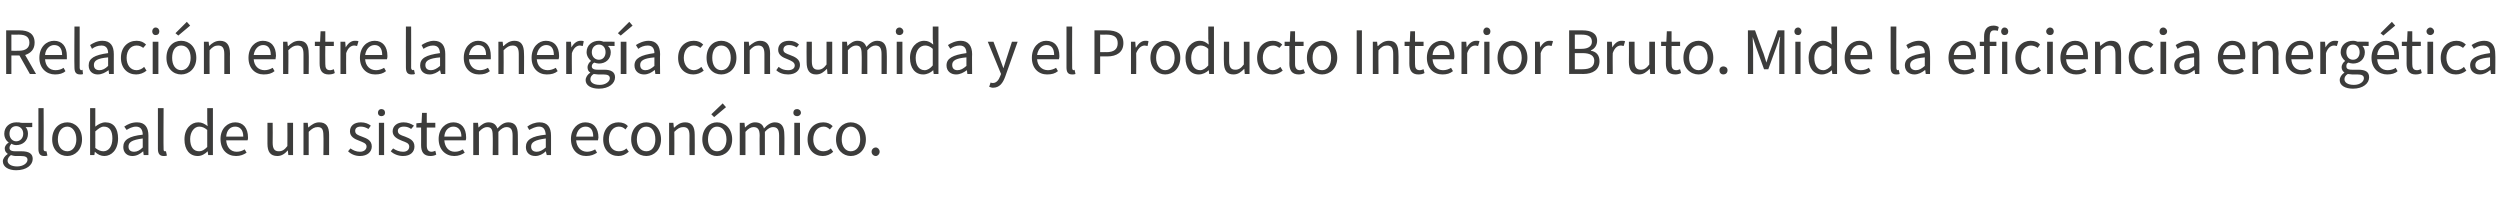 <?xml version="1.0" standalone="no"?><!DOCTYPE svg PUBLIC "-//W3C//DTD SVG 1.1//EN" "http://www.w3.org/Graphics/SVG/1.1/DTD/svg11.dtd"><svg xmlns="http://www.w3.org/2000/svg" version="1.1" width="527.2px" height="44.6px" viewBox="0 -1 527.2 44.6" style="top:-1px">  <desc>Relaci n entre la energ a consumida y el Producto Interior Bruto. Mide la eficiencia energ tica global de un sistema ...</desc>  <defs/>  <g id="Polygon80242">    <path d="M 0.6 33 C 0.6 32.5 1 31.9 1.6 31.5 C 1.6 31.5 1.6 31.4 1.6 31.4 C 1.3 31.2 1 30.9 1 30.3 C 1 29.8 1.4 29.3 1.8 29.1 C 1.8 29.1 1.8 29 1.8 29 C 1.3 28.7 0.9 28 0.9 27.2 C 0.9 25.7 2.1 24.8 3.4 24.8 C 3.8 24.8 4.2 24.8 4.4 24.9 C 4.41 24.94 6.8 24.9 6.8 24.9 L 6.8 25.8 C 6.8 25.8 5.39 25.83 5.4 25.8 C 5.7 26.1 5.9 26.6 5.9 27.2 C 5.9 28.7 4.8 29.6 3.4 29.6 C 3.1 29.6 2.7 29.5 2.4 29.3 C 2.2 29.6 2 29.8 2 30.2 C 2 30.6 2.3 30.9 3.2 30.9 C 3.2 30.9 4.5 30.9 4.5 30.9 C 6.1 30.9 6.9 31.4 6.9 32.5 C 6.9 33.8 5.6 34.9 3.4 34.9 C 1.8 34.9 0.6 34.2 0.6 33 Z M 4.9 27.2 C 4.9 26.2 4.2 25.6 3.4 25.6 C 2.6 25.6 2 26.2 2 27.2 C 2 28.2 2.7 28.8 3.4 28.8 C 4.2 28.8 4.9 28.2 4.9 27.2 Z M 5.8 32.7 C 5.8 32.1 5.3 31.9 4.4 31.9 C 4.4 31.9 3.2 31.9 3.2 31.9 C 3 31.9 2.6 31.8 2.3 31.7 C 1.8 32.1 1.6 32.5 1.6 32.9 C 1.6 33.6 2.4 34.1 3.6 34.1 C 4.9 34.1 5.8 33.4 5.8 32.7 Z M 8.1 30.4 C 8.08 30.37 8.1 21.8 8.1 21.8 L 9.2 21.8 C 9.2 21.8 9.24 30.45 9.2 30.5 C 9.2 30.8 9.4 30.9 9.6 30.9 C 9.6 30.9 9.7 30.9 9.8 30.9 C 9.8 30.9 10 31.8 10 31.8 C 9.8 31.9 9.6 31.9 9.3 31.9 C 8.4 31.9 8.1 31.3 8.1 30.4 Z M 11 28.4 C 11 26.1 12.5 24.8 14.2 24.8 C 15.8 24.8 17.3 26.1 17.3 28.4 C 17.3 30.6 15.8 31.9 14.2 31.9 C 12.5 31.9 11 30.6 11 28.4 Z M 16.1 28.4 C 16.1 26.8 15.3 25.7 14.2 25.7 C 13 25.7 12.2 26.8 12.2 28.4 C 12.2 29.9 13 30.9 14.2 30.9 C 15.3 30.9 16.1 29.9 16.1 28.4 Z M 20 31 C 20.03 31.04 20 31 20 31 L 19.9 31.7 L 19 31.7 L 19 21.8 L 20.1 21.8 L 20.1 24.5 C 20.1 24.5 20.07 25.71 20.1 25.7 C 20.7 25.2 21.5 24.8 22.2 24.8 C 24 24.8 24.9 26.1 24.9 28.2 C 24.9 30.6 23.5 31.9 22 31.9 C 21.3 31.9 20.6 31.6 20 31 Z M 23.7 28.2 C 23.7 26.7 23.2 25.7 21.9 25.7 C 21.3 25.7 20.8 26.1 20.1 26.7 C 20.1 26.7 20.1 30.2 20.1 30.2 C 20.7 30.7 21.3 30.9 21.8 30.9 C 22.9 30.9 23.7 29.9 23.7 28.2 Z M 26 30 C 26 28.5 27.2 27.7 30.1 27.4 C 30.1 26.6 29.8 25.7 28.7 25.7 C 27.9 25.7 27.2 26.1 26.7 26.4 C 26.7 26.4 26.2 25.7 26.2 25.7 C 26.9 25.2 27.8 24.8 28.9 24.8 C 30.6 24.8 31.3 25.9 31.3 27.6 C 31.29 27.55 31.3 31.7 31.3 31.7 L 30.3 31.7 L 30.2 30.9 C 30.2 30.9 30.18 30.93 30.2 30.9 C 29.5 31.5 28.8 31.9 27.9 31.9 C 26.8 31.9 26 31.2 26 30 Z M 30.1 30.1 C 30.1 30.1 30.1 28.2 30.1 28.2 C 27.8 28.5 27.1 29 27.1 29.9 C 27.1 30.7 27.6 31 28.3 31 C 28.9 31 29.5 30.7 30.1 30.1 Z M 33.3 30.4 C 33.29 30.37 33.3 21.8 33.3 21.8 L 34.5 21.8 C 34.5 21.8 34.45 30.45 34.5 30.5 C 34.5 30.8 34.6 30.9 34.8 30.9 C 34.9 30.9 34.9 30.9 35 30.9 C 35 30.9 35.2 31.8 35.2 31.8 C 35 31.9 34.8 31.9 34.5 31.9 C 33.6 31.9 33.3 31.3 33.3 30.4 Z M 38.9 28.4 C 38.9 26.1 40.3 24.8 41.8 24.8 C 42.6 24.8 43.1 25.1 43.8 25.6 C 43.75 25.55 43.7 24.4 43.7 24.4 L 43.7 21.8 L 44.9 21.8 L 44.9 31.7 L 43.9 31.7 L 43.8 30.9 C 43.8 30.9 43.76 30.94 43.8 30.9 C 43.2 31.5 42.5 31.9 41.7 31.9 C 40 31.9 38.9 30.6 38.9 28.4 Z M 43.7 30 C 43.7 30 43.7 26.4 43.7 26.4 C 43.1 25.9 42.6 25.7 42 25.7 C 41 25.7 40.1 26.8 40.1 28.3 C 40.1 30 40.8 30.9 42 30.9 C 42.6 30.9 43.1 30.6 43.7 30 Z M 46.5 28.3 C 46.5 26.1 48 24.8 49.6 24.8 C 51.3 24.8 52.3 26 52.3 28 C 52.3 28.2 52.3 28.4 52.2 28.6 C 52.2 28.6 47.7 28.6 47.7 28.6 C 47.8 30 48.6 31 49.9 31 C 50.6 31 51.1 30.8 51.6 30.5 C 51.6 30.5 52 31.2 52 31.2 C 51.4 31.6 50.7 31.9 49.8 31.9 C 47.9 31.9 46.5 30.6 46.5 28.3 Z M 51.3 27.8 C 51.3 26.4 50.6 25.7 49.6 25.7 C 48.6 25.7 47.8 26.4 47.7 27.8 C 47.7 27.8 51.3 27.8 51.3 27.8 Z M 56.4 29.3 C 56.38 29.25 56.4 24.9 56.4 24.9 L 57.5 24.9 C 57.5 24.9 57.54 29.1 57.5 29.1 C 57.5 30.4 57.9 30.9 58.8 30.9 C 59.5 30.9 60 30.6 60.6 29.8 C 60.63 29.75 60.6 24.9 60.6 24.9 L 61.8 24.9 L 61.8 31.7 L 60.8 31.7 L 60.7 30.7 C 60.7 30.7 60.7 30.68 60.7 30.7 C 60.1 31.4 59.4 31.9 58.5 31.9 C 57 31.9 56.4 31 56.4 29.3 Z M 64 24.9 L 64.9 24.9 L 65 25.9 C 65 25.9 65.05 25.92 65 25.9 C 65.7 25.3 66.4 24.8 67.3 24.8 C 68.8 24.8 69.4 25.7 69.4 27.4 C 69.41 27.43 69.4 31.7 69.4 31.7 L 68.2 31.7 C 68.2 31.7 68.25 27.58 68.2 27.6 C 68.2 26.3 67.9 25.8 67 25.8 C 66.3 25.8 65.8 26.1 65.1 26.8 C 65.11 26.81 65.1 31.7 65.1 31.7 L 64 31.7 L 64 24.9 Z M 73.4 30.9 C 73.4 30.9 73.9 30.3 73.9 30.3 C 74.5 30.7 75.1 31 75.9 31 C 76.8 31 77.3 30.5 77.3 29.9 C 77.3 29.2 76.5 29 75.8 28.7 C 74.7 28.3 73.8 27.8 73.8 26.7 C 73.8 25.6 74.6 24.8 76.1 24.8 C 77 24.8 77.7 25.1 78.2 25.5 C 78.2 25.5 77.7 26.2 77.7 26.2 C 77.2 25.9 76.7 25.7 76.1 25.7 C 75.2 25.7 74.9 26.1 74.9 26.6 C 74.9 27.3 75.5 27.5 76.3 27.8 C 77.4 28.2 78.4 28.6 78.4 29.9 C 78.4 31 77.5 31.9 75.9 31.9 C 74.9 31.9 74 31.5 73.4 30.9 Z M 79.9 24.9 L 81 24.9 L 81 31.7 L 79.9 31.7 L 79.9 24.9 Z M 79.7 22.8 C 79.7 22.3 80 22 80.4 22 C 80.9 22 81.2 22.3 81.2 22.8 C 81.2 23.2 80.9 23.5 80.4 23.5 C 80 23.5 79.7 23.2 79.7 22.8 Z M 82.4 30.9 C 82.4 30.9 82.9 30.3 82.9 30.3 C 83.5 30.7 84.2 31 85 31 C 85.9 31 86.3 30.5 86.3 29.9 C 86.3 29.2 85.6 29 84.8 28.7 C 83.8 28.3 82.8 27.8 82.8 26.7 C 82.8 25.6 83.7 24.8 85.1 24.8 C 86 24.8 86.7 25.1 87.3 25.5 C 87.3 25.5 86.7 26.2 86.7 26.2 C 86.3 25.9 85.8 25.7 85.2 25.7 C 84.3 25.7 83.9 26.1 83.9 26.6 C 83.9 27.3 84.5 27.5 85.4 27.8 C 86.4 28.2 87.4 28.6 87.4 29.9 C 87.4 31 86.6 31.9 85 31.9 C 84 31.9 83 31.5 82.4 30.9 Z M 88.8 29.6 C 88.82 29.63 88.8 25.9 88.8 25.9 L 87.8 25.9 L 87.8 25 L 88.9 24.9 L 89 22.8 L 90 22.8 L 90 24.9 L 91.8 24.9 L 91.8 25.9 L 90 25.9 C 90 25.9 89.98 29.66 90 29.7 C 90 30.5 90.3 31 91 31 C 91.3 31 91.5 30.9 91.8 30.8 C 91.8 30.8 92 31.6 92 31.6 C 91.7 31.8 91.2 31.9 90.8 31.9 C 89.3 31.9 88.8 31 88.8 29.6 Z M 92.5 28.3 C 92.5 26.1 94 24.8 95.6 24.8 C 97.3 24.8 98.3 26 98.3 28 C 98.3 28.2 98.3 28.4 98.2 28.6 C 98.2 28.6 93.7 28.6 93.7 28.6 C 93.8 30 94.6 31 95.9 31 C 96.6 31 97.1 30.8 97.6 30.5 C 97.6 30.5 98 31.2 98 31.2 C 97.4 31.6 96.7 31.9 95.8 31.9 C 94 31.9 92.5 30.6 92.5 28.3 Z M 97.3 27.8 C 97.3 26.4 96.6 25.7 95.6 25.7 C 94.7 25.7 93.8 26.4 93.7 27.8 C 93.7 27.8 97.3 27.8 97.3 27.8 Z M 99.8 24.9 L 100.8 24.9 L 100.9 25.9 C 100.9 25.9 100.93 25.92 100.9 25.9 C 101.5 25.3 102.2 24.8 103 24.8 C 104.1 24.8 104.6 25.3 104.9 26.1 C 105.6 25.3 106.3 24.8 107.2 24.8 C 108.6 24.8 109.2 25.7 109.2 27.4 C 109.24 27.43 109.2 31.7 109.2 31.7 L 108.1 31.7 C 108.1 31.7 108.08 27.58 108.1 27.6 C 108.1 26.3 107.7 25.8 106.8 25.8 C 106.3 25.8 105.7 26.1 105.1 26.8 C 105.11 26.81 105.1 31.7 105.1 31.7 L 103.9 31.7 C 103.9 31.7 103.95 27.58 103.9 27.6 C 103.9 26.3 103.6 25.8 102.7 25.8 C 102.2 25.8 101.6 26.1 101 26.8 C 100.99 26.81 101 31.7 101 31.7 L 99.8 31.7 L 99.8 24.9 Z M 110.9 30 C 110.9 28.5 112.1 27.7 115.1 27.4 C 115 26.6 114.8 25.7 113.7 25.7 C 112.9 25.7 112.2 26.1 111.6 26.4 C 111.6 26.4 111.2 25.7 111.2 25.7 C 111.8 25.2 112.8 24.8 113.8 24.8 C 115.5 24.8 116.2 25.9 116.2 27.6 C 116.21 27.55 116.2 31.7 116.2 31.7 L 115.3 31.7 L 115.1 30.9 C 115.1 30.9 115.11 30.93 115.1 30.9 C 114.5 31.5 113.7 31.9 112.9 31.9 C 111.7 31.9 110.9 31.2 110.9 30 Z M 115.1 30.1 C 115.1 30.1 115.1 28.2 115.1 28.2 C 112.8 28.5 112 29 112 29.9 C 112 30.7 112.5 31 113.2 31 C 113.8 31 114.4 30.7 115.1 30.1 Z M 120.4 28.3 C 120.4 26.1 121.9 24.8 123.4 24.8 C 125.2 24.8 126.2 26 126.2 28 C 126.2 28.2 126.1 28.4 126.1 28.6 C 126.1 28.6 121.5 28.6 121.5 28.6 C 121.6 30 122.5 31 123.8 31 C 124.4 31 125 30.8 125.5 30.5 C 125.5 30.5 125.9 31.2 125.9 31.2 C 125.3 31.6 124.6 31.9 123.6 31.9 C 121.8 31.9 120.4 30.6 120.4 28.3 Z M 125.1 27.8 C 125.1 26.4 124.5 25.7 123.5 25.7 C 122.5 25.7 121.7 26.4 121.5 27.8 C 121.5 27.8 125.1 27.8 125.1 27.8 Z M 127.2 28.4 C 127.2 26.1 128.7 24.8 130.4 24.8 C 131.3 24.8 132 25.1 132.4 25.6 C 132.4 25.6 131.9 26.3 131.9 26.3 C 131.5 25.9 131.1 25.7 130.5 25.7 C 129.3 25.7 128.4 26.8 128.4 28.4 C 128.4 29.9 129.2 30.9 130.5 30.9 C 131.1 30.9 131.7 30.7 132.1 30.3 C 132.1 30.3 132.6 31 132.6 31 C 131.9 31.6 131.2 31.9 130.4 31.9 C 128.6 31.9 127.2 30.6 127.2 28.4 Z M 133.1 28.4 C 133.1 26.1 134.6 24.8 136.3 24.8 C 137.9 24.8 139.4 26.1 139.4 28.4 C 139.4 30.6 137.9 31.9 136.3 31.9 C 134.6 31.9 133.1 30.6 133.1 28.4 Z M 138.2 28.4 C 138.2 26.8 137.5 25.7 136.3 25.7 C 135.1 25.7 134.3 26.8 134.3 28.4 C 134.3 29.9 135.1 30.9 136.3 30.9 C 137.5 30.9 138.2 29.9 138.2 28.4 Z M 141.1 24.9 L 142 24.9 L 142.1 25.9 C 142.1 25.9 142.17 25.92 142.2 25.9 C 142.8 25.3 143.5 24.8 144.5 24.8 C 145.9 24.8 146.5 25.7 146.5 27.4 C 146.54 27.43 146.5 31.7 146.5 31.7 L 145.4 31.7 C 145.4 31.7 145.37 27.58 145.4 27.6 C 145.4 26.3 145 25.8 144.1 25.8 C 143.4 25.8 142.9 26.1 142.2 26.8 C 142.24 26.81 142.2 31.7 142.2 31.7 L 141.1 31.7 L 141.1 24.9 Z M 148.1 28.4 C 148.1 26.1 149.6 24.8 151.2 24.8 C 152.9 24.8 154.4 26.1 154.4 28.4 C 154.4 30.6 152.9 31.9 151.2 31.9 C 149.6 31.9 148.1 30.6 148.1 28.4 Z M 153.2 28.4 C 153.2 26.8 152.4 25.7 151.2 25.7 C 150.1 25.7 149.3 26.8 149.3 28.4 C 149.3 29.9 150.1 30.9 151.2 30.9 C 152.4 30.9 153.2 29.9 153.2 28.4 Z M 150 23.1 L 152.4 20.8 L 153.1 21.6 L 150.6 23.7 L 150 23.1 Z M 156 24.9 L 157 24.9 L 157.1 25.9 C 157.1 25.9 157.14 25.92 157.1 25.9 C 157.7 25.3 158.4 24.8 159.2 24.8 C 160.3 24.8 160.9 25.3 161.1 26.1 C 161.8 25.3 162.6 24.8 163.4 24.8 C 164.8 24.8 165.4 25.7 165.4 27.4 C 165.45 27.43 165.4 31.7 165.4 31.7 L 164.3 31.7 C 164.3 31.7 164.29 27.58 164.3 27.6 C 164.3 26.3 163.9 25.8 163 25.8 C 162.5 25.8 161.9 26.1 161.3 26.8 C 161.32 26.81 161.3 31.7 161.3 31.7 L 160.2 31.7 C 160.2 31.7 160.16 27.58 160.2 27.6 C 160.2 26.3 159.8 25.8 158.9 25.8 C 158.4 25.8 157.8 26.1 157.2 26.8 C 157.2 26.81 157.2 31.7 157.2 31.7 L 156 31.7 L 156 24.9 Z M 167.5 24.9 L 168.7 24.9 L 168.7 31.7 L 167.5 31.7 L 167.5 24.9 Z M 167.3 22.8 C 167.3 22.3 167.6 22 168.1 22 C 168.5 22 168.9 22.3 168.9 22.8 C 168.9 23.2 168.5 23.5 168.1 23.5 C 167.6 23.5 167.3 23.2 167.3 22.8 Z M 170.3 28.4 C 170.3 26.1 171.8 24.8 173.6 24.8 C 174.5 24.8 175.1 25.1 175.6 25.6 C 175.6 25.6 175 26.3 175 26.3 C 174.6 25.9 174.2 25.7 173.7 25.7 C 172.4 25.7 171.5 26.8 171.5 28.4 C 171.5 29.9 172.4 30.9 173.6 30.9 C 174.2 30.9 174.8 30.7 175.2 30.3 C 175.2 30.3 175.7 31 175.7 31 C 175.1 31.6 174.3 31.9 173.5 31.9 C 171.7 31.9 170.3 30.6 170.3 28.4 Z M 176.3 28.4 C 176.3 26.1 177.8 24.8 179.4 24.8 C 181.1 24.8 182.6 26.1 182.6 28.4 C 182.6 30.6 181.1 31.9 179.4 31.9 C 177.8 31.9 176.3 30.6 176.3 28.4 Z M 181.4 28.4 C 181.4 26.8 180.6 25.7 179.4 25.7 C 178.3 25.7 177.5 26.8 177.5 28.4 C 177.5 29.9 178.3 30.9 179.4 30.9 C 180.6 30.9 181.4 29.9 181.4 28.4 Z M 183.8 31 C 183.8 30.5 184.2 30.1 184.7 30.1 C 185.1 30.1 185.5 30.5 185.5 31 C 185.5 31.5 185.1 31.9 184.7 31.9 C 184.2 31.9 183.8 31.5 183.8 31 Z " stroke="none" fill="#3c3c3b"/>  </g>  <g id="Polygon80241">    <path d="M 1.3 5.4 C 1.3 5.4 4.13 5.38 4.1 5.4 C 6 5.4 7.3 6.1 7.3 8 C 7.3 9.4 6.5 10.2 5.3 10.6 C 5.29 10.56 7.6 14.6 7.6 14.6 L 6.3 14.6 L 4.1 10.7 L 2.4 10.7 L 2.4 14.6 L 1.3 14.6 L 1.3 5.4 Z M 4 9.7 C 5.4 9.7 6.2 9.1 6.2 8 C 6.2 6.8 5.4 6.3 4 6.3 C 3.96 6.33 2.4 6.3 2.4 6.3 L 2.4 9.7 C 2.4 9.7 3.96 9.73 4 9.7 Z M 8.3 11.2 C 8.3 8.9 9.8 7.6 11.4 7.6 C 13.1 7.6 14.1 8.8 14.1 10.8 C 14.1 11 14.1 11.2 14.1 11.5 C 14.1 11.5 9.5 11.5 9.5 11.5 C 9.6 12.9 10.4 13.8 11.7 13.8 C 12.4 13.8 13 13.6 13.4 13.3 C 13.4 13.3 13.8 14 13.8 14 C 13.3 14.5 12.5 14.7 11.6 14.7 C 9.8 14.7 8.3 13.4 8.3 11.2 Z M 13.1 10.6 C 13.1 9.2 12.5 8.5 11.4 8.5 C 10.5 8.5 9.6 9.3 9.5 10.6 C 9.5 10.6 13.1 10.6 13.1 10.6 Z M 15.7 13.2 C 15.65 13.19 15.7 4.6 15.7 4.6 L 16.8 4.6 C 16.8 4.6 16.81 13.28 16.8 13.3 C 16.8 13.6 17 13.8 17.1 13.8 C 17.2 13.8 17.3 13.8 17.4 13.7 C 17.4 13.7 17.5 14.6 17.5 14.6 C 17.4 14.7 17.2 14.7 16.9 14.7 C 16 14.7 15.7 14.2 15.7 13.2 Z M 18.7 12.8 C 18.7 11.3 19.9 10.6 22.8 10.2 C 22.8 9.4 22.5 8.6 21.4 8.6 C 20.6 8.6 19.9 8.9 19.4 9.3 C 19.4 9.3 19 8.5 19 8.5 C 19.6 8.1 20.5 7.6 21.6 7.6 C 23.3 7.6 24 8.7 24 10.4 C 23.99 10.38 24 14.6 24 14.6 L 23 14.6 L 22.9 13.8 C 22.9 13.8 22.89 13.75 22.9 13.8 C 22.2 14.3 21.5 14.7 20.6 14.7 C 19.5 14.7 18.7 14 18.7 12.8 Z M 22.8 12.9 C 22.8 12.9 22.8 11.1 22.8 11.1 C 20.5 11.3 19.8 11.8 19.8 12.7 C 19.8 13.5 20.3 13.8 21 13.8 C 21.6 13.8 22.2 13.5 22.8 12.9 Z M 25.5 11.2 C 25.5 8.9 27 7.6 28.8 7.6 C 29.7 7.6 30.3 7.9 30.8 8.4 C 30.8 8.4 30.2 9.1 30.2 9.1 C 29.8 8.8 29.4 8.6 28.8 8.6 C 27.6 8.6 26.7 9.6 26.7 11.2 C 26.7 12.7 27.5 13.8 28.8 13.8 C 29.4 13.8 30 13.5 30.4 13.1 C 30.4 13.1 30.9 13.9 30.9 13.9 C 30.3 14.4 29.5 14.7 28.7 14.7 C 26.9 14.7 25.5 13.4 25.5 11.2 Z M 32.2 7.8 L 33.4 7.8 L 33.4 14.6 L 32.2 14.6 L 32.2 7.8 Z M 32.1 5.6 C 32.1 5.2 32.4 4.8 32.8 4.8 C 33.3 4.8 33.6 5.2 33.6 5.6 C 33.6 6.1 33.3 6.4 32.8 6.4 C 32.4 6.4 32.1 6.1 32.1 5.6 Z M 35.1 11.2 C 35.1 8.9 36.5 7.6 38.2 7.6 C 39.9 7.6 41.4 8.9 41.4 11.2 C 41.4 13.4 39.9 14.7 38.2 14.7 C 36.5 14.7 35.1 13.4 35.1 11.2 Z M 40.2 11.2 C 40.2 9.6 39.4 8.6 38.2 8.6 C 37 8.6 36.3 9.6 36.3 11.2 C 36.3 12.7 37 13.8 38.2 13.8 C 39.4 13.8 40.2 12.7 40.2 11.2 Z M 37 6 L 39.4 3.6 L 40.1 4.4 L 37.6 6.5 L 37 6 Z M 43 7.8 L 44 7.8 L 44.1 8.7 C 44.1 8.7 44.1 8.74 44.1 8.7 C 44.7 8.1 45.4 7.6 46.4 7.6 C 47.8 7.6 48.5 8.5 48.5 10.3 C 48.47 10.25 48.5 14.6 48.5 14.6 L 47.3 14.6 C 47.3 14.6 47.31 10.4 47.3 10.4 C 47.3 9.1 46.9 8.6 46 8.6 C 45.3 8.6 44.8 8.9 44.2 9.6 C 44.17 9.63 44.2 14.6 44.2 14.6 L 43 14.6 L 43 7.8 Z M 52.4 11.2 C 52.4 8.9 53.9 7.6 55.4 7.6 C 57.2 7.6 58.2 8.8 58.2 10.8 C 58.2 11 58.1 11.2 58.1 11.5 C 58.1 11.5 53.5 11.5 53.5 11.5 C 53.6 12.9 54.5 13.8 55.8 13.8 C 56.4 13.8 57 13.6 57.5 13.3 C 57.5 13.3 57.9 14 57.9 14 C 57.3 14.5 56.6 14.7 55.6 14.7 C 53.8 14.7 52.4 13.4 52.4 11.2 Z M 57.1 10.6 C 57.1 9.2 56.5 8.5 55.5 8.5 C 54.5 8.5 53.7 9.3 53.5 10.6 C 53.5 10.6 57.1 10.6 57.1 10.6 Z M 59.7 7.8 L 60.6 7.8 L 60.7 8.7 C 60.7 8.7 60.79 8.74 60.8 8.7 C 61.4 8.1 62.1 7.6 63.1 7.6 C 64.5 7.6 65.1 8.5 65.1 10.3 C 65.15 10.25 65.1 14.6 65.1 14.6 L 64 14.6 C 64 14.6 63.99 10.4 64 10.4 C 64 9.1 63.6 8.6 62.7 8.6 C 62 8.6 61.5 8.9 60.8 9.6 C 60.85 9.63 60.8 14.6 60.8 14.6 L 59.7 14.6 L 59.7 7.8 Z M 67.4 12.4 C 67.4 12.45 67.4 8.7 67.4 8.7 L 66.4 8.7 L 66.4 7.8 L 67.5 7.8 L 67.6 5.6 L 68.6 5.6 L 68.6 7.8 L 70.4 7.8 L 70.4 8.7 L 68.6 8.7 C 68.6 8.7 68.56 12.48 68.6 12.5 C 68.6 13.3 68.8 13.8 69.6 13.8 C 69.9 13.8 70.1 13.7 70.4 13.6 C 70.4 13.6 70.6 14.4 70.6 14.4 C 70.3 14.6 69.8 14.7 69.3 14.7 C 67.9 14.7 67.4 13.8 67.4 12.4 Z M 71.8 7.8 L 72.8 7.8 L 72.9 9 C 72.9 9 72.91 8.99 72.9 9 C 73.4 8.1 74.1 7.6 74.8 7.6 C 75.1 7.6 75.4 7.6 75.6 7.7 C 75.6 7.7 75.3 8.7 75.3 8.7 C 75.1 8.7 75 8.6 74.7 8.6 C 74.1 8.6 73.4 9 73 10.2 C 72.97 10.19 73 14.6 73 14.6 L 71.8 14.6 L 71.8 7.8 Z M 75.9 11.2 C 75.9 8.9 77.4 7.6 79 7.6 C 80.7 7.6 81.7 8.8 81.7 10.8 C 81.7 11 81.7 11.2 81.6 11.5 C 81.6 11.5 77 11.5 77 11.5 C 77.1 12.9 78 13.8 79.3 13.8 C 79.9 13.8 80.5 13.6 81 13.3 C 81 13.3 81.4 14 81.4 14 C 80.8 14.5 80.1 14.7 79.1 14.7 C 77.3 14.7 75.9 13.4 75.9 11.2 Z M 80.6 10.6 C 80.6 9.2 80 8.5 79 8.5 C 78 8.5 77.2 9.3 77 10.6 C 77 10.6 80.6 10.6 80.6 10.6 Z M 85.6 13.2 C 85.57 13.19 85.6 4.6 85.6 4.6 L 86.7 4.6 C 86.7 4.6 86.73 13.28 86.7 13.3 C 86.7 13.6 86.9 13.8 87.1 13.8 C 87.1 13.8 87.2 13.8 87.3 13.7 C 87.3 13.7 87.5 14.6 87.5 14.6 C 87.3 14.7 87.1 14.7 86.8 14.7 C 85.9 14.7 85.6 14.2 85.6 13.2 Z M 88.6 12.8 C 88.6 11.3 89.8 10.6 92.8 10.2 C 92.7 9.4 92.5 8.6 91.3 8.6 C 90.6 8.6 89.9 8.9 89.3 9.3 C 89.3 9.3 88.9 8.5 88.9 8.5 C 89.5 8.1 90.5 7.6 91.5 7.6 C 93.2 7.6 93.9 8.7 93.9 10.4 C 93.91 10.38 93.9 14.6 93.9 14.6 L 93 14.6 L 92.8 13.8 C 92.8 13.8 92.81 13.75 92.8 13.8 C 92.2 14.3 91.4 14.7 90.6 14.7 C 89.4 14.7 88.6 14 88.6 12.8 Z M 92.8 12.9 C 92.8 12.9 92.8 11.1 92.8 11.1 C 90.5 11.3 89.7 11.8 89.7 12.7 C 89.7 13.5 90.2 13.8 90.9 13.8 C 91.5 13.8 92.1 13.5 92.8 12.9 Z M 97.8 11.2 C 97.8 8.9 99.3 7.6 100.8 7.6 C 102.6 7.6 103.5 8.8 103.5 10.8 C 103.5 11 103.5 11.2 103.5 11.5 C 103.5 11.5 98.9 11.5 98.9 11.5 C 99 12.9 99.9 13.8 101.2 13.8 C 101.8 13.8 102.4 13.6 102.9 13.3 C 102.9 13.3 103.3 14 103.3 14 C 102.7 14.5 102 14.7 101 14.7 C 99.2 14.7 97.8 13.4 97.8 11.2 Z M 102.5 10.6 C 102.5 9.2 101.9 8.5 100.8 8.5 C 99.9 8.5 99.1 9.3 98.9 10.6 C 98.9 10.6 102.5 10.6 102.5 10.6 Z M 105.1 7.8 L 106 7.8 L 106.1 8.7 C 106.1 8.7 106.17 8.74 106.2 8.7 C 106.8 8.1 107.5 7.6 108.5 7.6 C 109.9 7.6 110.5 8.5 110.5 10.3 C 110.54 10.25 110.5 14.6 110.5 14.6 L 109.4 14.6 C 109.4 14.6 109.38 10.4 109.4 10.4 C 109.4 9.1 109 8.6 108.1 8.6 C 107.4 8.6 106.9 8.9 106.2 9.6 C 106.24 9.63 106.2 14.6 106.2 14.6 L 105.1 14.6 L 105.1 7.8 Z M 112.1 11.2 C 112.1 8.9 113.6 7.6 115.1 7.6 C 116.9 7.6 117.9 8.8 117.9 10.8 C 117.9 11 117.9 11.2 117.8 11.5 C 117.8 11.5 113.2 11.5 113.2 11.5 C 113.3 12.9 114.2 13.8 115.5 13.8 C 116.1 13.8 116.7 13.6 117.2 13.3 C 117.2 13.3 117.6 14 117.6 14 C 117 14.5 116.3 14.7 115.3 14.7 C 113.5 14.7 112.1 13.4 112.1 11.2 Z M 116.8 10.6 C 116.8 9.2 116.2 8.5 115.2 8.5 C 114.2 8.5 113.4 9.3 113.2 10.6 C 113.2 10.6 116.8 10.6 116.8 10.6 Z M 119.4 7.8 L 120.4 7.8 L 120.5 9 C 120.5 9 120.5 8.99 120.5 9 C 121 8.1 121.7 7.6 122.4 7.6 C 122.7 7.6 122.9 7.6 123.1 7.7 C 123.1 7.7 122.9 8.7 122.9 8.7 C 122.7 8.7 122.5 8.6 122.3 8.6 C 121.7 8.6 121 9 120.6 10.2 C 120.56 10.19 120.6 14.6 120.6 14.6 L 119.4 14.6 L 119.4 7.8 Z M 123.5 15.9 C 123.5 15.3 123.9 14.7 124.5 14.3 C 124.5 14.3 124.5 14.3 124.5 14.3 C 124.1 14.1 123.9 13.7 123.9 13.2 C 123.9 12.6 124.3 12.1 124.6 11.9 C 124.6 11.9 124.6 11.8 124.6 11.8 C 124.2 11.5 123.7 10.8 123.7 10 C 123.7 8.5 124.9 7.6 126.3 7.6 C 126.7 7.6 127 7.7 127.3 7.8 C 127.25 7.76 129.6 7.8 129.6 7.8 L 129.6 8.7 C 129.6 8.7 128.23 8.65 128.2 8.7 C 128.6 9 128.8 9.5 128.8 10 C 128.8 11.5 127.7 12.4 126.3 12.4 C 126 12.4 125.6 12.3 125.3 12.2 C 125 12.4 124.8 12.6 124.8 13 C 124.8 13.4 125.1 13.7 126 13.7 C 126 13.7 127.4 13.7 127.4 13.7 C 128.9 13.7 129.7 14.2 129.7 15.3 C 129.7 16.6 128.4 17.7 126.3 17.7 C 124.6 17.7 123.5 17 123.5 15.9 Z M 127.7 10 C 127.7 9 127.1 8.4 126.3 8.4 C 125.5 8.4 124.8 9 124.8 10 C 124.8 11 125.5 11.6 126.3 11.6 C 127.1 11.6 127.7 11 127.7 10 Z M 128.6 15.5 C 128.6 14.9 128.1 14.7 127.2 14.7 C 127.2 14.7 126.1 14.7 126.1 14.7 C 125.8 14.7 125.5 14.6 125.2 14.6 C 124.7 14.9 124.5 15.3 124.5 15.7 C 124.5 16.4 125.2 16.9 126.5 16.9 C 127.7 16.9 128.6 16.2 128.6 15.5 Z M 130.9 7.8 L 132.1 7.8 L 132.1 14.6 L 130.9 14.6 L 130.9 7.8 Z M 130.3 6 L 132.7 3.6 L 133.4 4.4 L 130.9 6.5 L 130.3 6 Z M 133.8 12.8 C 133.8 11.3 135.1 10.6 138 10.2 C 138 9.4 137.7 8.6 136.6 8.6 C 135.8 8.6 135.1 8.9 134.6 9.3 C 134.6 9.3 134.1 8.5 134.1 8.5 C 134.7 8.1 135.7 7.6 136.8 7.6 C 138.4 7.6 139.2 8.7 139.2 10.4 C 139.15 10.38 139.2 14.6 139.2 14.6 L 138.2 14.6 L 138.1 13.8 C 138.1 13.8 138.05 13.75 138 13.8 C 137.4 14.3 136.7 14.7 135.8 14.7 C 134.7 14.7 133.8 14 133.8 12.8 Z M 138 12.9 C 138 12.9 138 11.1 138 11.1 C 135.7 11.3 135 11.8 135 12.7 C 135 13.5 135.5 13.8 136.1 13.8 C 136.8 13.8 137.3 13.5 138 12.9 Z M 143 11.2 C 143 8.9 144.5 7.6 146.3 7.6 C 147.2 7.6 147.8 7.9 148.3 8.4 C 148.3 8.4 147.7 9.1 147.7 9.1 C 147.3 8.8 146.9 8.6 146.3 8.6 C 145.1 8.6 144.2 9.6 144.2 11.2 C 144.2 12.7 145.1 13.8 146.3 13.8 C 146.9 13.8 147.5 13.5 147.9 13.1 C 147.9 13.1 148.4 13.9 148.4 13.9 C 147.8 14.4 147 14.7 146.2 14.7 C 144.4 14.7 143 13.4 143 11.2 Z M 149 11.2 C 149 8.9 150.4 7.6 152.1 7.6 C 153.8 7.6 155.3 8.9 155.3 11.2 C 155.3 13.4 153.8 14.7 152.1 14.7 C 150.4 14.7 149 13.4 149 11.2 Z M 154.1 11.2 C 154.1 9.6 153.3 8.6 152.1 8.6 C 150.9 8.6 150.2 9.6 150.2 11.2 C 150.2 12.7 150.9 13.8 152.1 13.8 C 153.3 13.8 154.1 12.7 154.1 11.2 Z M 156.9 7.8 L 157.9 7.8 L 158 8.7 C 158 8.7 158.01 8.74 158 8.7 C 158.7 8.1 159.4 7.6 160.3 7.6 C 161.7 7.6 162.4 8.5 162.4 10.3 C 162.37 10.25 162.4 14.6 162.4 14.6 L 161.2 14.6 C 161.2 14.6 161.21 10.4 161.2 10.4 C 161.2 9.1 160.8 8.6 159.9 8.6 C 159.2 8.6 158.7 8.9 158.1 9.6 C 158.07 9.63 158.1 14.6 158.1 14.6 L 156.9 14.6 L 156.9 7.8 Z M 163.7 13.8 C 163.7 13.8 164.2 13.1 164.2 13.1 C 164.8 13.6 165.4 13.8 166.2 13.8 C 167.1 13.8 167.6 13.4 167.6 12.8 C 167.6 12.1 166.8 11.8 166.1 11.5 C 165 11.1 164.1 10.6 164.1 9.5 C 164.1 8.4 164.9 7.6 166.4 7.6 C 167.3 7.6 168 7.9 168.5 8.4 C 168.5 8.4 168 9 168 9 C 167.5 8.7 167 8.5 166.4 8.5 C 165.5 8.5 165.2 9 165.2 9.5 C 165.2 10.1 165.8 10.3 166.6 10.6 C 167.7 11 168.7 11.5 168.7 12.7 C 168.7 13.8 167.8 14.7 166.2 14.7 C 165.2 14.7 164.3 14.4 163.7 13.8 Z M 170.1 12.1 C 170.06 12.07 170.1 7.8 170.1 7.8 L 171.2 7.8 C 171.2 7.8 171.22 11.92 171.2 11.9 C 171.2 13.2 171.6 13.7 172.5 13.7 C 173.2 13.7 173.7 13.4 174.3 12.6 C 174.31 12.58 174.3 7.8 174.3 7.8 L 175.5 7.8 L 175.5 14.6 L 174.5 14.6 L 174.4 13.5 C 174.4 13.5 174.38 13.5 174.4 13.5 C 173.7 14.2 173.1 14.7 172.1 14.7 C 170.7 14.7 170.1 13.8 170.1 12.1 Z M 177.6 7.8 L 178.6 7.8 L 178.7 8.7 C 178.7 8.7 178.73 8.74 178.7 8.7 C 179.3 8.1 180 7.6 180.8 7.6 C 181.9 7.6 182.4 8.1 182.7 8.9 C 183.4 8.1 184.1 7.6 185 7.6 C 186.4 7.6 187 8.5 187 10.3 C 187.04 10.25 187 14.6 187 14.6 L 185.9 14.6 C 185.9 14.6 185.88 10.4 185.9 10.4 C 185.9 9.1 185.5 8.6 184.6 8.6 C 184.1 8.6 183.5 8.9 182.9 9.6 C 182.91 9.63 182.9 14.6 182.9 14.6 L 181.7 14.6 C 181.7 14.6 181.75 10.4 181.7 10.4 C 181.7 9.1 181.4 8.6 180.5 8.6 C 180 8.6 179.4 8.9 178.8 9.6 C 178.79 9.63 178.8 14.6 178.8 14.6 L 177.6 14.6 L 177.6 7.8 Z M 189.1 7.8 L 190.3 7.8 L 190.3 14.6 L 189.1 14.6 L 189.1 7.8 Z M 188.9 5.6 C 188.9 5.2 189.2 4.8 189.7 4.8 C 190.1 4.8 190.5 5.2 190.5 5.6 C 190.5 6.1 190.1 6.4 189.7 6.4 C 189.2 6.4 188.9 6.1 188.9 5.6 Z M 191.9 11.2 C 191.9 9 193.3 7.6 194.9 7.6 C 195.7 7.6 196.2 7.9 196.8 8.4 C 196.78 8.37 196.7 7.2 196.7 7.2 L 196.7 4.6 L 197.9 4.6 L 197.9 14.6 L 196.9 14.6 L 196.8 13.8 C 196.8 13.8 196.79 13.77 196.8 13.8 C 196.3 14.3 195.5 14.7 194.7 14.7 C 193 14.7 191.9 13.4 191.9 11.2 Z M 196.7 12.8 C 196.7 12.8 196.7 9.3 196.7 9.3 C 196.2 8.8 195.6 8.6 195.1 8.6 C 194 8.6 193.1 9.6 193.1 11.2 C 193.1 12.8 193.8 13.8 195 13.8 C 195.6 13.8 196.2 13.4 196.7 12.8 Z M 199.6 12.8 C 199.6 11.3 200.9 10.6 203.8 10.2 C 203.8 9.4 203.5 8.6 202.4 8.6 C 201.6 8.6 200.9 8.9 200.4 9.3 C 200.4 9.3 199.9 8.5 199.9 8.5 C 200.5 8.1 201.5 7.6 202.6 7.6 C 204.2 7.6 205 8.7 205 10.4 C 204.96 10.38 205 14.6 205 14.6 L 204 14.6 L 203.9 13.8 C 203.9 13.8 203.85 13.75 203.9 13.8 C 203.2 14.3 202.5 14.7 201.6 14.7 C 200.5 14.7 199.6 14 199.6 12.8 Z M 203.8 12.9 C 203.8 12.9 203.8 11.1 203.8 11.1 C 201.5 11.3 200.8 11.8 200.8 12.7 C 200.8 13.5 201.3 13.8 201.9 13.8 C 202.6 13.8 203.1 13.5 203.8 12.9 Z M 208.6 17.3 C 208.6 17.3 208.9 16.4 208.9 16.4 C 209.1 16.5 209.2 16.5 209.4 16.5 C 210.1 16.5 210.6 15.9 210.9 15.1 C 210.92 15.08 211.1 14.6 211.1 14.6 L 208.3 7.8 L 209.5 7.8 C 209.5 7.8 210.92 11.51 210.9 11.5 C 211.1 12.1 211.4 12.8 211.6 13.4 C 211.6 13.4 211.6 13.4 211.6 13.4 C 211.8 12.8 212 12.1 212.2 11.5 C 212.2 11.51 213.4 7.8 213.4 7.8 L 214.6 7.8 C 214.6 7.8 211.99 15.12 212 15.1 C 211.5 16.5 210.8 17.5 209.4 17.5 C 209.1 17.5 208.9 17.4 208.6 17.3 Z M 217.6 11.2 C 217.6 8.9 219.1 7.6 220.6 7.6 C 222.4 7.6 223.4 8.8 223.4 10.8 C 223.4 11 223.4 11.2 223.3 11.5 C 223.3 11.5 218.7 11.5 218.7 11.5 C 218.8 12.9 219.7 13.8 221 13.8 C 221.6 13.8 222.2 13.6 222.7 13.3 C 222.7 13.3 223.1 14 223.1 14 C 222.5 14.5 221.8 14.7 220.8 14.7 C 219 14.7 217.6 13.4 217.6 11.2 Z M 222.3 10.6 C 222.3 9.2 221.7 8.5 220.7 8.5 C 219.7 8.5 218.9 9.3 218.7 10.6 C 218.7 10.6 222.3 10.6 222.3 10.6 Z M 224.9 13.2 C 224.9 13.19 224.9 4.6 224.9 4.6 L 226.1 4.6 C 226.1 4.6 226.06 13.28 226.1 13.3 C 226.1 13.6 226.2 13.8 226.4 13.8 C 226.5 13.8 226.5 13.8 226.6 13.7 C 226.6 13.7 226.8 14.6 226.8 14.6 C 226.6 14.7 226.4 14.7 226.1 14.7 C 225.2 14.7 224.9 14.2 224.9 13.2 Z M 230.8 5.4 C 230.8 5.4 233.41 5.38 233.4 5.4 C 235.5 5.4 236.9 6.1 236.9 8.1 C 236.9 10 235.5 10.9 233.5 10.9 C 233.47 10.92 232 10.9 232 10.9 L 232 14.6 L 230.8 14.6 L 230.8 5.4 Z M 233.3 10 C 234.9 10 235.7 9.4 235.7 8.1 C 235.7 6.8 234.9 6.3 233.3 6.3 C 233.27 6.33 232 6.3 232 6.3 L 232 10 C 232 10 233.33 9.97 233.3 10 Z M 238.5 7.8 L 239.4 7.8 L 239.5 9 C 239.5 9 239.58 8.99 239.6 9 C 240.1 8.1 240.8 7.6 241.5 7.6 C 241.8 7.6 242 7.6 242.2 7.7 C 242.2 7.7 242 8.7 242 8.7 C 241.8 8.7 241.6 8.6 241.4 8.6 C 240.8 8.6 240.1 9 239.6 10.2 C 239.64 10.19 239.6 14.6 239.6 14.6 L 238.5 14.6 L 238.5 7.8 Z M 242.6 11.2 C 242.6 8.9 244.1 7.6 245.7 7.6 C 247.4 7.6 248.9 8.9 248.9 11.2 C 248.9 13.4 247.4 14.7 245.7 14.7 C 244.1 14.7 242.6 13.4 242.6 11.2 Z M 247.7 11.2 C 247.7 9.6 246.9 8.6 245.7 8.6 C 244.6 8.6 243.8 9.6 243.8 11.2 C 243.8 12.7 244.6 13.8 245.7 13.8 C 246.9 13.8 247.7 12.7 247.7 11.2 Z M 250 11.2 C 250 9 251.4 7.6 253 7.6 C 253.8 7.6 254.3 7.9 254.9 8.4 C 254.89 8.37 254.8 7.2 254.8 7.2 L 254.8 4.6 L 256 4.6 L 256 14.6 L 255 14.6 L 254.9 13.8 C 254.9 13.8 254.9 13.77 254.9 13.8 C 254.4 14.3 253.6 14.7 252.8 14.7 C 251.1 14.7 250 13.4 250 11.2 Z M 254.8 12.8 C 254.8 12.8 254.8 9.3 254.8 9.3 C 254.3 8.8 253.7 8.6 253.2 8.6 C 252.1 8.6 251.2 9.6 251.2 11.2 C 251.2 12.8 251.9 13.8 253.1 13.8 C 253.7 13.8 254.3 13.4 254.8 12.8 Z M 258.1 12.1 C 258.05 12.07 258.1 7.8 258.1 7.8 L 259.2 7.8 C 259.2 7.8 259.21 11.92 259.2 11.9 C 259.2 13.2 259.6 13.7 260.5 13.7 C 261.2 13.7 261.7 13.4 262.3 12.6 C 262.31 12.58 262.3 7.8 262.3 7.8 L 263.5 7.8 L 263.5 14.6 L 262.5 14.6 L 262.4 13.5 C 262.4 13.5 262.38 13.5 262.4 13.5 C 261.7 14.2 261.1 14.7 260.1 14.7 C 258.7 14.7 258.1 13.8 258.1 12.1 Z M 265.1 11.2 C 265.1 8.9 266.6 7.6 268.4 7.6 C 269.3 7.6 269.9 7.9 270.4 8.4 C 270.4 8.4 269.8 9.1 269.8 9.1 C 269.4 8.8 269 8.6 268.5 8.6 C 267.2 8.6 266.3 9.6 266.3 11.2 C 266.3 12.7 267.2 13.8 268.4 13.8 C 269 13.8 269.6 13.5 270 13.1 C 270 13.1 270.5 13.9 270.5 13.9 C 269.9 14.4 269.1 14.7 268.3 14.7 C 266.5 14.7 265.1 13.4 265.1 11.2 Z M 271.9 12.4 C 271.93 12.45 271.9 8.7 271.9 8.7 L 270.9 8.7 L 270.9 7.8 L 272 7.8 L 272.1 5.6 L 273.1 5.6 L 273.1 7.8 L 274.9 7.8 L 274.9 8.7 L 273.1 8.7 C 273.1 8.7 273.09 12.48 273.1 12.5 C 273.1 13.3 273.4 13.8 274.1 13.8 C 274.4 13.8 274.6 13.7 274.9 13.6 C 274.9 13.6 275.2 14.4 275.2 14.4 C 274.8 14.6 274.3 14.7 273.9 14.7 C 272.4 14.7 271.9 13.8 271.9 12.4 Z M 275.6 11.2 C 275.6 8.9 277.1 7.6 278.8 7.6 C 280.5 7.6 282 8.9 282 11.2 C 282 13.4 280.5 14.7 278.8 14.7 C 277.1 14.7 275.6 13.4 275.6 11.2 Z M 280.7 11.2 C 280.7 9.6 280 8.6 278.8 8.6 C 277.6 8.6 276.8 9.6 276.8 11.2 C 276.8 12.7 277.6 13.8 278.8 13.8 C 280 13.8 280.7 12.7 280.7 11.2 Z M 286.1 5.4 L 287.2 5.4 L 287.2 14.6 L 286.1 14.6 L 286.1 5.4 Z M 289.5 7.8 L 290.4 7.8 L 290.5 8.7 C 290.5 8.7 290.59 8.74 290.6 8.7 C 291.2 8.1 291.9 7.6 292.9 7.6 C 294.3 7.6 294.9 8.5 294.9 10.3 C 294.95 10.25 294.9 14.6 294.9 14.6 L 293.8 14.6 C 293.8 14.6 293.79 10.4 293.8 10.4 C 293.8 9.1 293.4 8.6 292.5 8.6 C 291.8 8.6 291.3 8.9 290.7 9.6 C 290.65 9.63 290.7 14.6 290.7 14.6 L 289.5 14.6 L 289.5 7.8 Z M 297.2 12.4 C 297.21 12.45 297.2 8.7 297.2 8.7 L 296.2 8.7 L 296.2 7.8 L 297.3 7.8 L 297.4 5.6 L 298.4 5.6 L 298.4 7.8 L 300.2 7.8 L 300.2 8.7 L 298.4 8.7 C 298.4 8.7 298.37 12.48 298.4 12.5 C 298.4 13.3 298.6 13.8 299.4 13.8 C 299.7 13.8 299.9 13.7 300.2 13.6 C 300.2 13.6 300.4 14.4 300.4 14.4 C 300.1 14.6 299.6 14.7 299.1 14.7 C 297.7 14.7 297.2 13.8 297.2 12.4 Z M 300.9 11.2 C 300.9 8.9 302.4 7.6 304 7.6 C 305.7 7.6 306.7 8.8 306.7 10.8 C 306.7 11 306.7 11.2 306.6 11.5 C 306.6 11.5 302.1 11.5 302.1 11.5 C 302.2 12.9 303 13.8 304.3 13.8 C 305 13.8 305.5 13.6 306 13.3 C 306 13.3 306.4 14 306.4 14 C 305.8 14.5 305.1 14.7 304.2 14.7 C 302.3 14.7 300.9 13.4 300.9 11.2 Z M 305.7 10.6 C 305.7 9.2 305 8.5 304 8.5 C 303 8.5 302.2 9.3 302.1 10.6 C 302.1 10.6 305.7 10.6 305.7 10.6 Z M 308.2 7.8 L 309.2 7.8 L 309.3 9 C 309.3 9 309.32 8.99 309.3 9 C 309.8 8.1 310.5 7.6 311.3 7.6 C 311.6 7.6 311.8 7.6 312 7.7 C 312 7.7 311.7 8.7 311.7 8.7 C 311.5 8.7 311.4 8.6 311.1 8.6 C 310.5 8.6 309.8 9 309.4 10.2 C 309.38 10.19 309.4 14.6 309.4 14.6 L 308.2 14.6 L 308.2 7.8 Z M 313 7.8 L 314.1 7.8 L 314.1 14.6 L 313 14.6 L 313 7.8 Z M 312.8 5.6 C 312.8 5.2 313.1 4.8 313.5 4.8 C 314 4.8 314.3 5.2 314.3 5.6 C 314.3 6.1 314 6.4 313.5 6.4 C 313.1 6.4 312.8 6.1 312.8 5.6 Z M 315.8 11.2 C 315.8 8.9 317.3 7.6 318.9 7.6 C 320.6 7.6 322.1 8.9 322.1 11.2 C 322.1 13.4 320.6 14.7 318.9 14.7 C 317.3 14.7 315.8 13.4 315.8 11.2 Z M 320.9 11.2 C 320.9 9.6 320.1 8.6 318.9 8.6 C 317.8 8.6 317 9.6 317 11.2 C 317 12.7 317.8 13.8 318.9 13.8 C 320.1 13.8 320.9 12.7 320.9 11.2 Z M 323.7 7.8 L 324.7 7.8 L 324.8 9 C 324.8 9 324.82 8.99 324.8 9 C 325.3 8.1 326 7.6 326.7 7.6 C 327.1 7.6 327.3 7.6 327.5 7.7 C 327.5 7.7 327.2 8.7 327.2 8.7 C 327 8.7 326.9 8.6 326.6 8.6 C 326 8.6 325.3 9 324.9 10.2 C 324.88 10.19 324.9 14.6 324.9 14.6 L 323.7 14.6 L 323.7 7.8 Z M 330.9 5.4 C 330.9 5.4 333.65 5.38 333.7 5.4 C 335.5 5.4 336.8 6 336.8 7.6 C 336.8 8.5 336.3 9.3 335.5 9.6 C 335.5 9.6 335.5 9.7 335.5 9.7 C 336.6 9.9 337.3 10.6 337.3 11.9 C 337.3 13.7 335.9 14.6 333.9 14.6 C 333.86 14.56 330.9 14.6 330.9 14.6 L 330.9 5.4 Z M 333.5 9.3 C 335 9.3 335.7 8.7 335.7 7.8 C 335.7 6.7 334.9 6.3 333.5 6.3 C 333.5 6.32 332.1 6.3 332.1 6.3 L 332.1 9.3 C 332.1 9.3 333.46 9.29 333.5 9.3 Z M 333.7 13.6 C 335.3 13.6 336.2 13.1 336.2 11.8 C 336.2 10.7 335.3 10.2 333.7 10.2 C 333.7 10.18 332.1 10.2 332.1 10.2 L 332.1 13.6 C 332.1 13.6 333.7 13.63 333.7 13.6 Z M 338.9 7.8 L 339.9 7.8 L 340 9 C 340 9 340 8.99 340 9 C 340.5 8.1 341.2 7.6 341.9 7.6 C 342.2 7.6 342.5 7.6 342.7 7.7 C 342.7 7.7 342.4 8.7 342.4 8.7 C 342.2 8.7 342.1 8.6 341.8 8.6 C 341.2 8.6 340.5 9 340.1 10.2 C 340.06 10.19 340.1 14.6 340.1 14.6 L 338.9 14.6 L 338.9 7.8 Z M 343.5 12.1 C 343.54 12.07 343.5 7.8 343.5 7.8 L 344.7 7.8 C 344.7 7.8 344.7 11.92 344.7 11.9 C 344.7 13.2 345.1 13.7 346 13.7 C 346.7 13.7 347.2 13.4 347.8 12.6 C 347.79 12.58 347.8 7.8 347.8 7.8 L 349 7.8 L 349 14.6 L 348 14.6 L 347.9 13.5 C 347.9 13.5 347.86 13.5 347.9 13.5 C 347.2 14.2 346.6 14.7 345.6 14.7 C 344.2 14.7 343.5 13.8 343.5 12.1 Z M 351.3 12.4 C 351.31 12.45 351.3 8.7 351.3 8.7 L 350.3 8.7 L 350.3 7.8 L 351.4 7.8 L 351.5 5.6 L 352.5 5.6 L 352.5 7.8 L 354.3 7.8 L 354.3 8.7 L 352.5 8.7 C 352.5 8.7 352.47 12.48 352.5 12.5 C 352.5 13.3 352.7 13.8 353.5 13.8 C 353.8 13.8 354 13.7 354.3 13.6 C 354.3 13.6 354.5 14.4 354.5 14.4 C 354.2 14.6 353.7 14.7 353.3 14.7 C 351.8 14.7 351.3 13.8 351.3 12.4 Z M 355 11.2 C 355 8.9 356.5 7.6 358.2 7.6 C 359.8 7.6 361.3 8.9 361.3 11.2 C 361.3 13.4 359.8 14.7 358.2 14.7 C 356.5 14.7 355 13.4 355 11.2 Z M 360.1 11.2 C 360.1 9.6 359.3 8.6 358.2 8.6 C 357 8.6 356.2 9.6 356.2 11.2 C 356.2 12.7 357 13.8 358.2 13.8 C 359.3 13.8 360.1 12.7 360.1 11.2 Z M 362.6 13.8 C 362.6 13.3 363 13 363.4 13 C 363.9 13 364.3 13.3 364.3 13.8 C 364.3 14.4 363.9 14.7 363.4 14.7 C 363 14.7 362.6 14.4 362.6 13.8 Z M 368.6 5.4 L 370.1 5.4 C 370.1 5.4 371.85 10.29 371.9 10.3 C 372.1 10.9 372.3 11.5 372.5 12.2 C 372.5 12.2 372.5 12.2 372.5 12.2 C 372.7 11.5 372.9 10.9 373.1 10.3 C 373.13 10.29 374.9 5.4 374.9 5.4 L 376.3 5.4 L 376.3 14.6 L 375.2 14.6 C 375.2 14.6 375.23 9.5 375.2 9.5 C 375.2 8.7 375.3 7.5 375.4 6.8 C 375.4 6.75 375.3 6.8 375.3 6.8 L 374.6 8.9 L 372.9 13.6 L 372 13.6 L 370.3 8.9 L 369.6 6.8 C 369.6 6.8 369.56 6.75 369.6 6.8 C 369.6 7.5 369.7 8.7 369.7 9.5 C 369.72 9.5 369.7 14.6 369.7 14.6 L 368.6 14.6 L 368.6 5.4 Z M 378.6 7.8 L 379.7 7.8 L 379.7 14.6 L 378.6 14.6 L 378.6 7.8 Z M 378.4 5.6 C 378.4 5.2 378.7 4.8 379.2 4.8 C 379.6 4.8 379.9 5.2 379.9 5.6 C 379.9 6.1 379.6 6.4 379.2 6.4 C 378.7 6.4 378.4 6.1 378.4 5.6 Z M 381.4 11.2 C 381.4 9 382.8 7.6 384.4 7.6 C 385.2 7.6 385.7 7.9 386.3 8.4 C 386.27 8.37 386.2 7.2 386.2 7.2 L 386.2 4.6 L 387.4 4.6 L 387.4 14.6 L 386.4 14.6 L 386.3 13.8 C 386.3 13.8 386.28 13.77 386.3 13.8 C 385.8 14.3 385 14.7 384.2 14.7 C 382.5 14.7 381.4 13.4 381.4 11.2 Z M 386.2 12.8 C 386.2 12.8 386.2 9.3 386.2 9.3 C 385.6 8.8 385.1 8.6 384.6 8.6 C 383.5 8.6 382.6 9.6 382.6 11.2 C 382.6 12.8 383.3 13.8 384.5 13.8 C 385.1 13.8 385.7 13.4 386.2 12.8 Z M 389 11.2 C 389 8.9 390.5 7.6 392.1 7.6 C 393.8 7.6 394.8 8.8 394.8 10.8 C 394.8 11 394.8 11.2 394.8 11.5 C 394.8 11.5 390.2 11.5 390.2 11.5 C 390.3 12.9 391.1 13.8 392.4 13.8 C 393.1 13.8 393.7 13.6 394.1 13.3 C 394.1 13.3 394.5 14 394.5 14 C 393.9 14.5 393.2 14.7 392.3 14.7 C 390.5 14.7 389 13.4 389 11.2 Z M 393.8 10.6 C 393.8 9.2 393.1 8.5 392.1 8.5 C 391.2 8.5 390.3 9.3 390.2 10.6 C 390.2 10.6 393.8 10.6 393.8 10.6 Z M 398.7 13.2 C 398.7 13.19 398.7 4.6 398.7 4.6 L 399.9 4.6 C 399.9 4.6 399.86 13.28 399.9 13.3 C 399.9 13.6 400 13.8 400.2 13.8 C 400.3 13.8 400.3 13.8 400.4 13.7 C 400.4 13.7 400.6 14.6 400.6 14.6 C 400.4 14.7 400.2 14.7 399.9 14.7 C 399 14.7 398.7 14.2 398.7 13.2 Z M 401.7 12.8 C 401.7 11.3 403 10.6 405.9 10.2 C 405.9 9.4 405.6 8.6 404.5 8.6 C 403.7 8.6 403 8.9 402.4 9.3 C 402.4 9.3 402 8.5 402 8.5 C 402.6 8.1 403.6 7.6 404.7 7.6 C 406.3 7.6 407 8.7 407 10.4 C 407.04 10.38 407 14.6 407 14.6 L 406.1 14.6 L 406 13.8 C 406 13.8 405.94 13.75 405.9 13.8 C 405.3 14.3 404.5 14.7 403.7 14.7 C 402.6 14.7 401.7 14 401.7 12.8 Z M 405.9 12.9 C 405.9 12.9 405.9 11.1 405.9 11.1 C 403.6 11.3 402.8 11.8 402.8 12.7 C 402.8 13.5 403.4 13.8 404 13.8 C 404.7 13.8 405.2 13.5 405.9 12.9 Z M 410.9 11.2 C 410.9 8.9 412.4 7.6 414 7.6 C 415.7 7.6 416.7 8.8 416.7 10.8 C 416.7 11 416.7 11.2 416.6 11.5 C 416.6 11.5 412 11.5 412 11.5 C 412.1 12.9 413 13.8 414.3 13.8 C 414.9 13.8 415.5 13.6 416 13.3 C 416 13.3 416.4 14 416.4 14 C 415.8 14.5 415.1 14.7 414.1 14.7 C 412.3 14.7 410.9 13.4 410.9 11.2 Z M 415.6 10.6 C 415.6 9.2 415 8.5 414 8.5 C 413 8.5 412.2 9.3 412 10.6 C 412 10.6 415.6 10.6 415.6 10.6 Z M 418.4 8.7 L 417.5 8.7 L 417.5 7.8 L 418.4 7.8 C 418.4 7.8 418.4 6.7 418.4 6.7 C 418.4 5.3 419 4.4 420.4 4.4 C 420.8 4.4 421.2 4.5 421.5 4.7 C 421.5 4.7 421.3 5.5 421.3 5.5 C 421 5.4 420.8 5.4 420.5 5.4 C 419.9 5.4 419.6 5.8 419.6 6.7 C 419.56 6.7 419.6 7.8 419.6 7.8 L 421 7.8 L 421 8.7 L 419.6 8.7 L 419.6 14.6 L 418.4 14.6 L 418.4 8.7 Z M 422.2 7.8 L 423.3 7.8 L 423.3 14.6 L 422.2 14.6 L 422.2 7.8 Z M 422 5.6 C 422 5.2 422.3 4.8 422.7 4.8 C 423.2 4.8 423.5 5.2 423.5 5.6 C 423.5 6.1 423.2 6.4 422.7 6.4 C 422.3 6.4 422 6.1 422 5.6 Z M 425 11.2 C 425 8.9 426.5 7.6 428.2 7.6 C 429.1 7.6 429.8 7.9 430.2 8.4 C 430.2 8.4 429.7 9.1 429.7 9.1 C 429.3 8.8 428.8 8.6 428.3 8.6 C 427.1 8.6 426.2 9.6 426.2 11.2 C 426.2 12.7 427 13.8 428.3 13.8 C 428.9 13.8 429.4 13.5 429.9 13.1 C 429.9 13.1 430.4 13.9 430.4 13.9 C 429.7 14.4 429 14.7 428.2 14.7 C 426.4 14.7 425 13.4 425 11.2 Z M 431.7 7.8 L 432.9 7.8 L 432.9 14.6 L 431.7 14.6 L 431.7 7.8 Z M 431.5 5.6 C 431.5 5.2 431.9 4.8 432.3 4.8 C 432.8 4.8 433.1 5.2 433.1 5.6 C 433.1 6.1 432.8 6.4 432.3 6.4 C 431.9 6.4 431.5 6.1 431.5 5.6 Z M 434.5 11.2 C 434.5 8.9 436 7.6 437.6 7.6 C 439.3 7.6 440.3 8.8 440.3 10.8 C 440.3 11 440.3 11.2 440.3 11.5 C 440.3 11.5 435.7 11.5 435.7 11.5 C 435.8 12.9 436.6 13.8 437.9 13.8 C 438.6 13.8 439.2 13.6 439.6 13.3 C 439.6 13.3 440 14 440 14 C 439.4 14.5 438.7 14.7 437.8 14.7 C 436 14.7 434.5 13.4 434.5 11.2 Z M 439.3 10.6 C 439.3 9.2 438.6 8.5 437.6 8.5 C 436.7 8.5 435.8 9.3 435.7 10.6 C 435.7 10.6 439.3 10.6 439.3 10.6 Z M 441.8 7.8 L 442.8 7.8 L 442.9 8.7 C 442.9 8.7 442.93 8.74 442.9 8.7 C 443.6 8.1 444.3 7.6 445.2 7.6 C 446.7 7.6 447.3 8.5 447.3 10.3 C 447.3 10.25 447.3 14.6 447.3 14.6 L 446.1 14.6 C 446.1 14.6 446.14 10.4 446.1 10.4 C 446.1 9.1 445.7 8.6 444.8 8.6 C 444.2 8.6 443.7 8.9 443 9.6 C 443 9.63 443 14.6 443 14.6 L 441.8 14.6 L 441.8 7.8 Z M 448.9 11.2 C 448.9 8.9 450.4 7.6 452.1 7.6 C 453 7.6 453.6 7.9 454.1 8.4 C 454.1 8.4 453.5 9.1 453.5 9.1 C 453.2 8.8 452.7 8.6 452.2 8.6 C 451 8.6 450.1 9.6 450.1 11.2 C 450.1 12.7 450.9 13.8 452.1 13.8 C 452.8 13.8 453.3 13.5 453.7 13.1 C 453.7 13.1 454.2 13.9 454.2 13.9 C 453.6 14.4 452.9 14.7 452 14.7 C 450.2 14.7 448.9 13.4 448.9 11.2 Z M 455.6 7.8 L 456.8 7.8 L 456.8 14.6 L 455.6 14.6 L 455.6 7.8 Z M 455.4 5.6 C 455.4 5.2 455.7 4.8 456.2 4.8 C 456.6 4.8 457 5.2 457 5.6 C 457 6.1 456.6 6.4 456.2 6.4 C 455.7 6.4 455.4 6.1 455.4 5.6 Z M 458.5 12.8 C 458.5 11.3 459.8 10.6 462.7 10.2 C 462.7 9.4 462.4 8.6 461.3 8.6 C 460.5 8.6 459.8 8.9 459.2 9.3 C 459.2 9.3 458.8 8.5 458.8 8.5 C 459.4 8.1 460.4 7.6 461.5 7.6 C 463.1 7.6 463.8 8.7 463.8 10.4 C 463.83 10.38 463.8 14.6 463.8 14.6 L 462.9 14.6 L 462.8 13.8 C 462.8 13.8 462.73 13.75 462.7 13.8 C 462.1 14.3 461.3 14.7 460.5 14.7 C 459.4 14.7 458.5 14 458.5 12.8 Z M 462.7 12.9 C 462.7 12.9 462.7 11.1 462.7 11.1 C 460.4 11.3 459.6 11.8 459.6 12.7 C 459.6 13.5 460.1 13.8 460.8 13.8 C 461.5 13.8 462 13.5 462.7 12.9 Z M 467.7 11.2 C 467.7 8.9 469.2 7.6 470.7 7.6 C 472.5 7.6 473.5 8.8 473.5 10.8 C 473.5 11 473.5 11.2 473.4 11.5 C 473.4 11.5 468.8 11.5 468.8 11.5 C 468.9 12.9 469.8 13.8 471.1 13.8 C 471.7 13.8 472.3 13.6 472.8 13.3 C 472.8 13.3 473.2 14 473.2 14 C 472.6 14.5 471.9 14.7 470.9 14.7 C 469.1 14.7 467.7 13.4 467.7 11.2 Z M 472.4 10.6 C 472.4 9.2 471.8 8.5 470.8 8.5 C 469.8 8.5 469 9.3 468.8 10.6 C 468.8 10.6 472.4 10.6 472.4 10.6 Z M 475 7.8 L 476 7.8 L 476.1 8.7 C 476.1 8.7 476.09 8.74 476.1 8.7 C 476.7 8.1 477.4 7.6 478.4 7.6 C 479.8 7.6 480.5 8.5 480.5 10.3 C 480.46 10.25 480.5 14.6 480.5 14.6 L 479.3 14.6 C 479.3 14.6 479.3 10.4 479.3 10.4 C 479.3 9.1 478.9 8.6 478 8.6 C 477.3 8.6 476.8 8.9 476.2 9.6 C 476.16 9.63 476.2 14.6 476.2 14.6 L 475 14.6 L 475 7.8 Z M 482 11.2 C 482 8.9 483.5 7.6 485.1 7.6 C 486.8 7.6 487.8 8.8 487.8 10.8 C 487.8 11 487.8 11.2 487.7 11.5 C 487.7 11.5 483.2 11.5 483.2 11.5 C 483.3 12.9 484.1 13.8 485.4 13.8 C 486.1 13.8 486.6 13.6 487.1 13.3 C 487.1 13.3 487.5 14 487.5 14 C 486.9 14.5 486.2 14.7 485.3 14.7 C 483.4 14.7 482 13.4 482 11.2 Z M 486.8 10.6 C 486.8 9.2 486.1 8.5 485.1 8.5 C 484.1 8.5 483.3 9.3 483.2 10.6 C 483.2 10.6 486.8 10.6 486.8 10.6 Z M 489.3 7.8 L 490.3 7.8 L 490.4 9 C 490.4 9 490.42 8.99 490.4 9 C 490.9 8.1 491.6 7.6 492.3 7.6 C 492.7 7.6 492.9 7.6 493.1 7.7 C 493.1 7.7 492.8 8.7 492.8 8.7 C 492.6 8.7 492.5 8.6 492.2 8.6 C 491.6 8.6 490.9 9 490.5 10.2 C 490.48 10.19 490.5 14.6 490.5 14.6 L 489.3 14.6 L 489.3 7.8 Z M 493.4 15.9 C 493.4 15.3 493.8 14.7 494.4 14.3 C 494.4 14.3 494.4 14.3 494.4 14.3 C 494.1 14.1 493.8 13.7 493.8 13.2 C 493.8 12.6 494.2 12.1 494.5 11.9 C 494.5 11.9 494.5 11.8 494.5 11.8 C 494.1 11.5 493.6 10.8 493.6 10 C 493.6 8.5 494.8 7.6 496.2 7.6 C 496.6 7.6 496.9 7.7 497.2 7.8 C 497.17 7.76 499.5 7.8 499.5 7.8 L 499.5 8.7 C 499.5 8.7 498.15 8.65 498.2 8.7 C 498.5 9 498.7 9.5 498.7 10 C 498.7 11.5 497.6 12.4 496.2 12.4 C 495.9 12.4 495.5 12.3 495.2 12.2 C 494.9 12.4 494.8 12.6 494.8 13 C 494.8 13.4 495 13.7 496 13.7 C 496 13.7 497.3 13.7 497.3 13.7 C 498.9 13.7 499.6 14.2 499.6 15.3 C 499.6 16.6 498.3 17.7 496.2 17.7 C 494.5 17.7 493.4 17 493.4 15.9 Z M 497.6 10 C 497.6 9 497 8.4 496.2 8.4 C 495.4 8.4 494.8 9 494.8 10 C 494.8 11 495.4 11.6 496.2 11.6 C 497 11.6 497.6 11 497.6 10 Z M 498.5 15.5 C 498.5 14.9 498 14.7 497.1 14.7 C 497.1 14.7 496 14.7 496 14.7 C 495.7 14.7 495.4 14.6 495.1 14.6 C 494.6 14.9 494.4 15.3 494.4 15.7 C 494.4 16.4 495.1 16.9 496.4 16.9 C 497.7 16.9 498.5 16.2 498.5 15.5 Z M 500.1 11.2 C 500.1 8.9 501.6 7.6 503.2 7.6 C 504.9 7.6 505.9 8.8 505.9 10.8 C 505.9 11 505.9 11.2 505.9 11.5 C 505.9 11.5 501.3 11.5 501.3 11.5 C 501.4 12.9 502.2 13.8 503.5 13.8 C 504.2 13.8 504.8 13.6 505.2 13.3 C 505.2 13.3 505.6 14 505.6 14 C 505.1 14.5 504.3 14.7 503.4 14.7 C 501.6 14.7 500.1 13.4 500.1 11.2 Z M 504.9 10.6 C 504.9 9.2 504.3 8.5 503.2 8.5 C 502.3 8.5 501.4 9.3 501.3 10.6 C 501.3 10.6 504.9 10.6 504.9 10.6 Z M 502 6 L 504.4 3.6 L 505.1 4.4 L 502.6 6.5 L 502 6 Z M 507.5 12.4 C 507.51 12.45 507.5 8.7 507.5 8.7 L 506.5 8.7 L 506.5 7.8 L 507.6 7.8 L 507.7 5.6 L 508.7 5.6 L 508.7 7.8 L 510.5 7.8 L 510.5 8.7 L 508.7 8.7 C 508.7 8.7 508.67 12.48 508.7 12.5 C 508.7 13.3 508.9 13.8 509.7 13.8 C 510 13.8 510.2 13.7 510.5 13.6 C 510.5 13.6 510.7 14.4 510.7 14.4 C 510.4 14.6 509.9 14.7 509.4 14.7 C 508 14.7 507.5 13.8 507.5 12.4 Z M 511.9 7.8 L 513.1 7.8 L 513.1 14.6 L 511.9 14.6 L 511.9 7.8 Z M 511.7 5.6 C 511.7 5.2 512.1 4.8 512.5 4.8 C 512.9 4.8 513.3 5.2 513.3 5.6 C 513.3 6.1 512.9 6.4 512.5 6.4 C 512.1 6.4 511.7 6.1 511.7 5.6 Z M 514.7 11.2 C 514.7 8.9 516.3 7.6 518 7.6 C 518.9 7.6 519.5 7.9 520 8.4 C 520 8.4 519.4 9.1 519.4 9.1 C 519 8.8 518.6 8.6 518.1 8.6 C 516.8 8.6 515.9 9.6 515.9 11.2 C 515.9 12.7 516.8 13.8 518 13.8 C 518.6 13.8 519.2 13.5 519.6 13.1 C 519.6 13.1 520.1 13.9 520.1 13.9 C 519.5 14.4 518.7 14.7 517.9 14.7 C 516.1 14.7 514.7 13.4 514.7 11.2 Z M 520.9 12.8 C 520.9 11.3 522.2 10.6 525.1 10.2 C 525.1 9.4 524.8 8.6 523.7 8.6 C 522.9 8.6 522.2 8.9 521.7 9.3 C 521.7 9.3 521.2 8.5 521.2 8.5 C 521.8 8.1 522.8 7.6 523.9 7.6 C 525.5 7.6 526.2 8.7 526.2 10.4 C 526.25 10.38 526.2 14.6 526.2 14.6 L 525.3 14.6 L 525.2 13.8 C 525.2 13.8 525.15 13.75 525.1 13.8 C 524.5 14.3 523.8 14.7 522.9 14.7 C 521.8 14.7 520.9 14 520.9 12.8 Z M 525.1 12.9 C 525.1 12.9 525.1 11.1 525.1 11.1 C 522.8 11.3 522 11.8 522 12.7 C 522 13.5 522.6 13.8 523.2 13.8 C 523.9 13.8 524.4 13.5 525.1 12.9 Z " stroke="none" fill="#3c3c3b"/>  </g></svg>